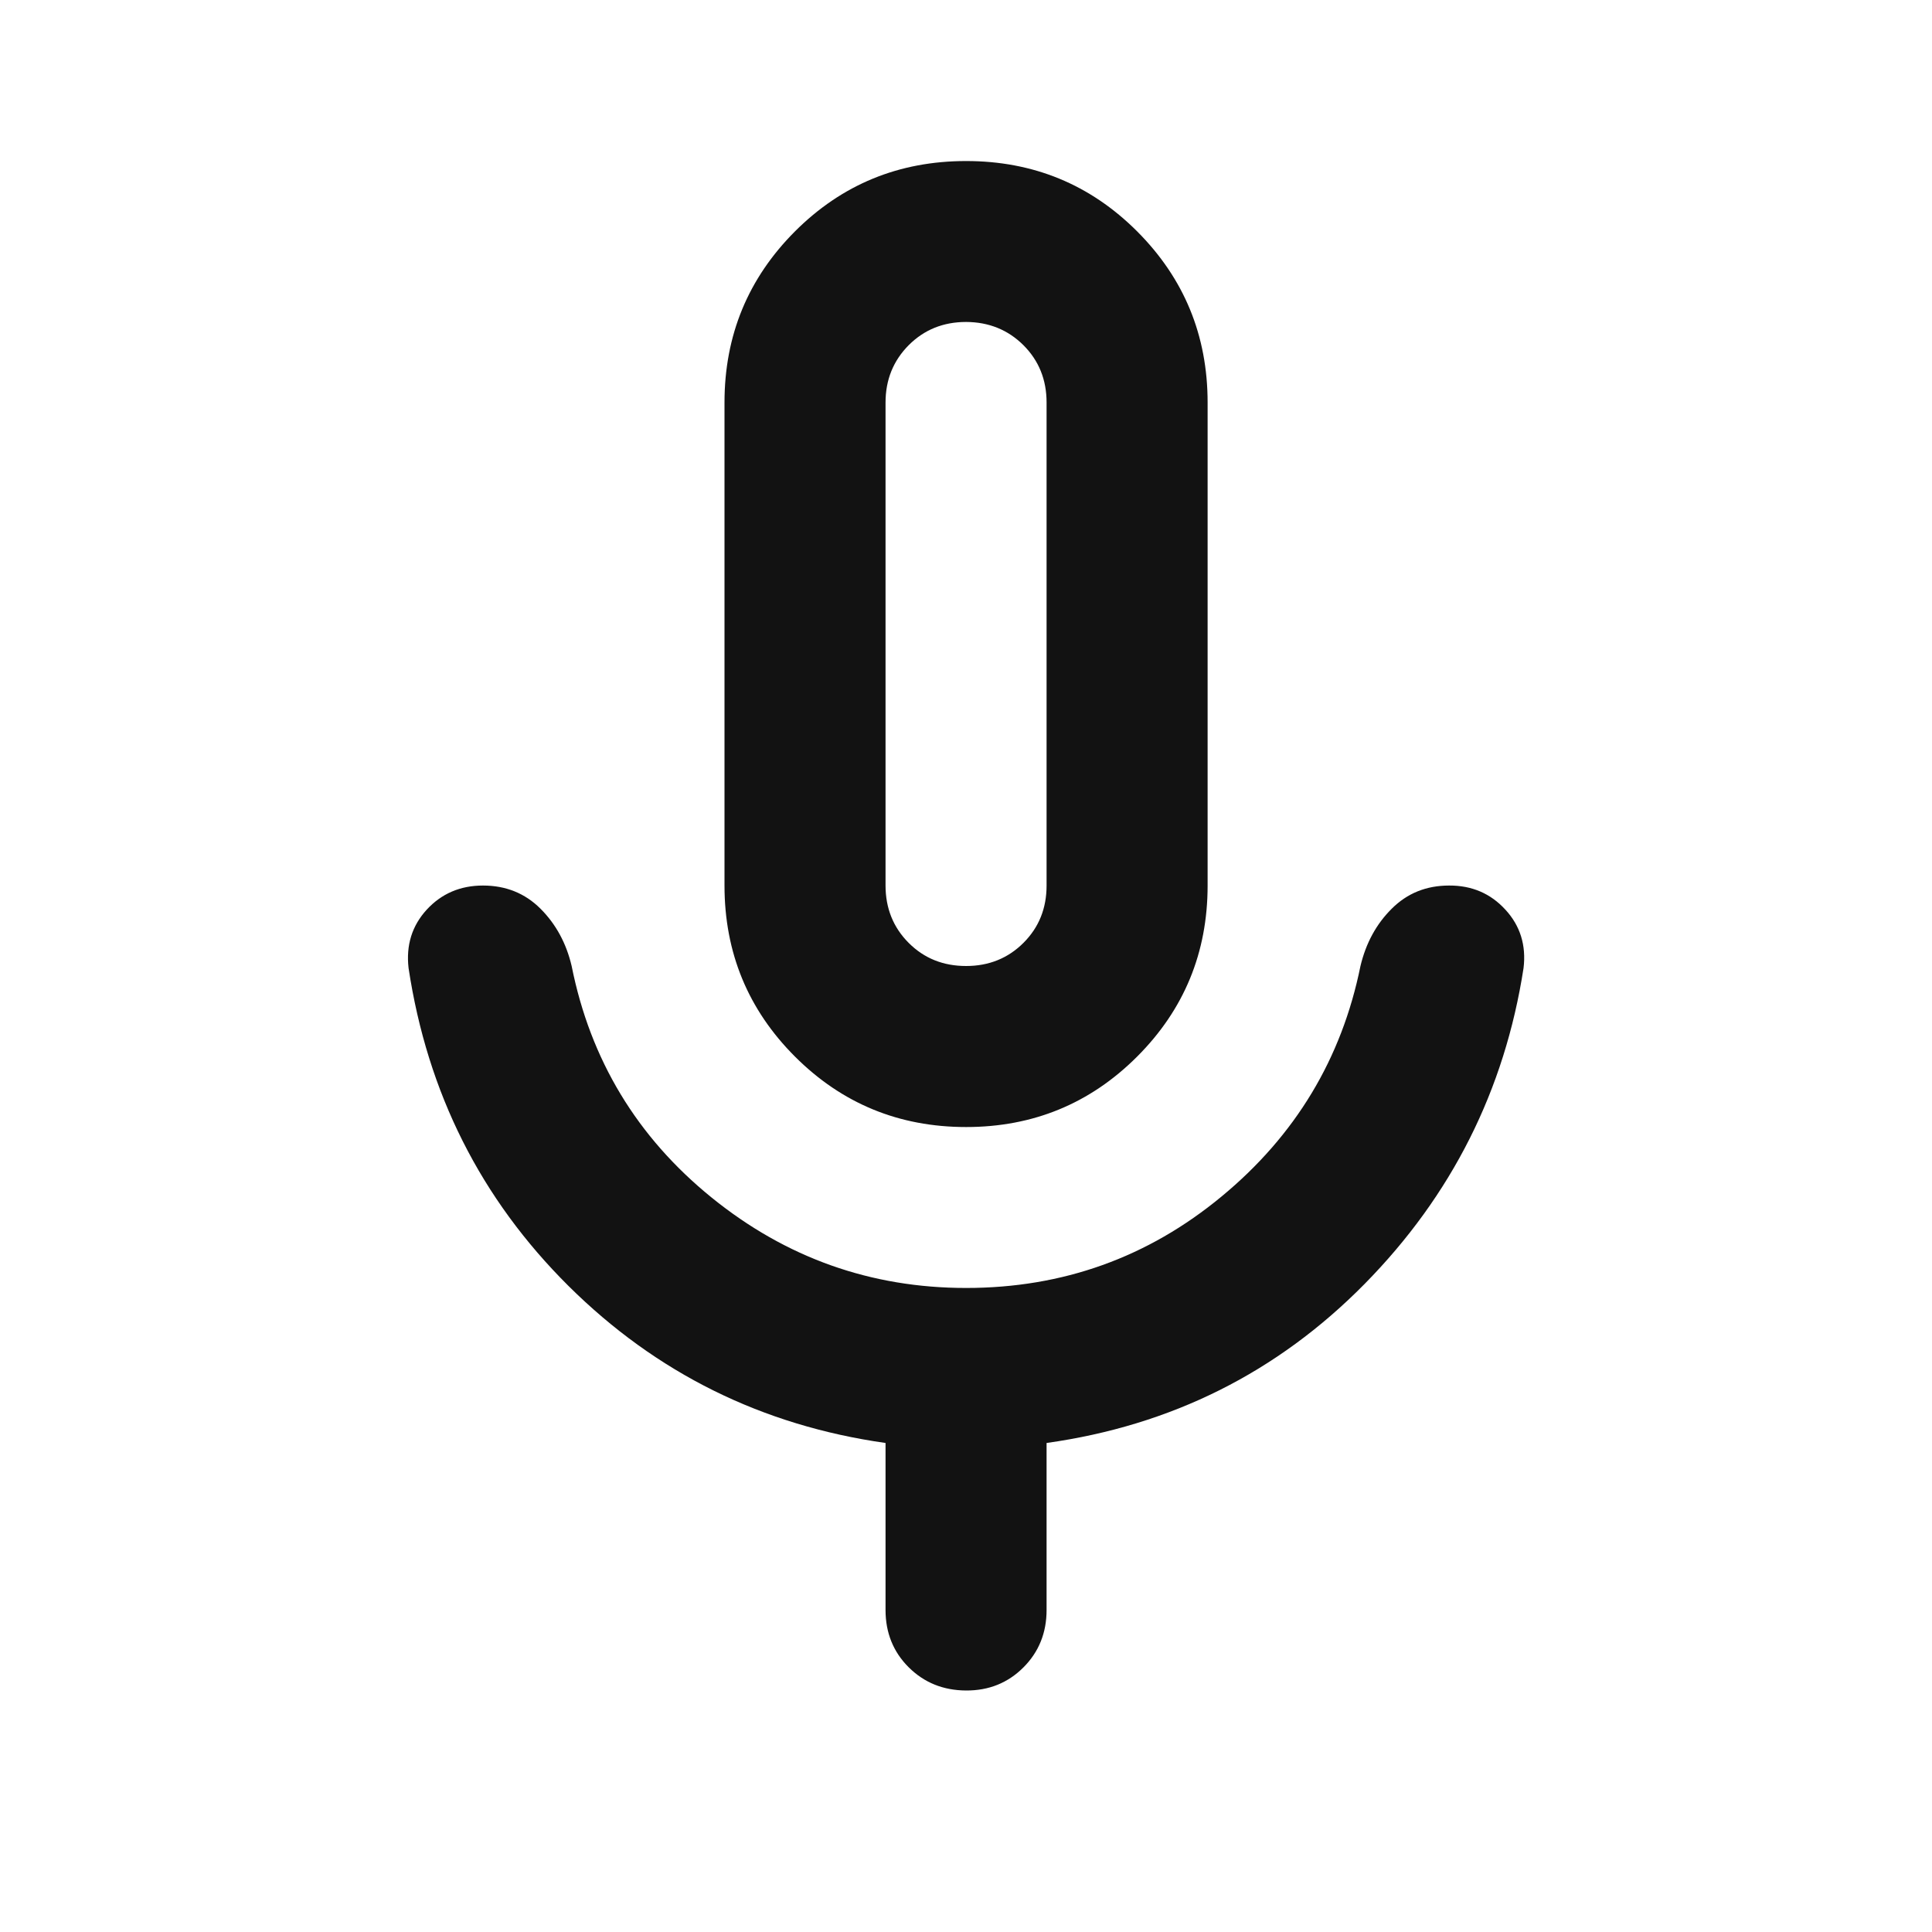 <svg xmlns="http://www.w3.org/2000/svg" width="17" height="17" viewBox="0 0 17 17" fill="none"><path d="M8.501 9.917C7.91 9.917 7.408 9.71 6.995 9.297C6.582 8.884 6.375 8.382 6.375 7.792V3.542C6.375 2.951 6.582 2.45 6.995 2.036C7.408 1.623 7.91 1.417 8.501 1.417C9.091 1.417 9.593 1.623 10.006 2.036C10.419 2.45 10.626 2.951 10.626 3.542V7.792C10.626 8.382 10.419 8.884 10.006 9.297C9.593 9.71 9.091 9.917 8.501 9.917ZM7.792 14.167V12.697C6.706 12.543 5.776 12.083 5.003 11.316C4.23 10.548 3.761 9.616 3.595 8.518C3.572 8.317 3.625 8.146 3.755 8.004C3.885 7.863 4.05 7.792 4.25 7.792C4.451 7.792 4.62 7.86 4.756 7.996C4.892 8.132 4.983 8.3 5.03 8.5C5.195 9.326 5.605 10.005 6.261 10.537C6.916 11.068 7.663 11.333 8.501 11.333C9.351 11.333 10.1 11.065 10.749 10.528C11.399 9.991 11.806 9.315 11.971 8.5C12.019 8.299 12.11 8.131 12.246 7.996C12.382 7.86 12.55 7.792 12.751 7.792C12.951 7.791 13.116 7.862 13.246 8.004C13.377 8.146 13.43 8.318 13.406 8.518C13.24 9.592 12.774 10.519 12.007 11.298C11.239 12.077 10.307 12.543 9.209 12.697V14.167C9.209 14.367 9.141 14.536 9.005 14.672C8.869 14.808 8.701 14.876 8.501 14.875C8.3 14.874 8.132 14.806 7.996 14.671C7.86 14.536 7.792 14.367 7.792 14.167ZM8.501 8.5C8.701 8.5 8.87 8.432 9.006 8.296C9.142 8.16 9.209 7.992 9.209 7.792V3.542C9.209 3.341 9.141 3.173 9.005 3.037C8.869 2.902 8.701 2.834 8.501 2.833C8.3 2.833 8.132 2.901 7.996 3.037C7.86 3.174 7.792 3.342 7.792 3.542V7.792C7.792 7.992 7.86 8.161 7.996 8.297C8.132 8.433 8.3 8.5 8.501 8.5Z" fill="#121212"></path></svg>